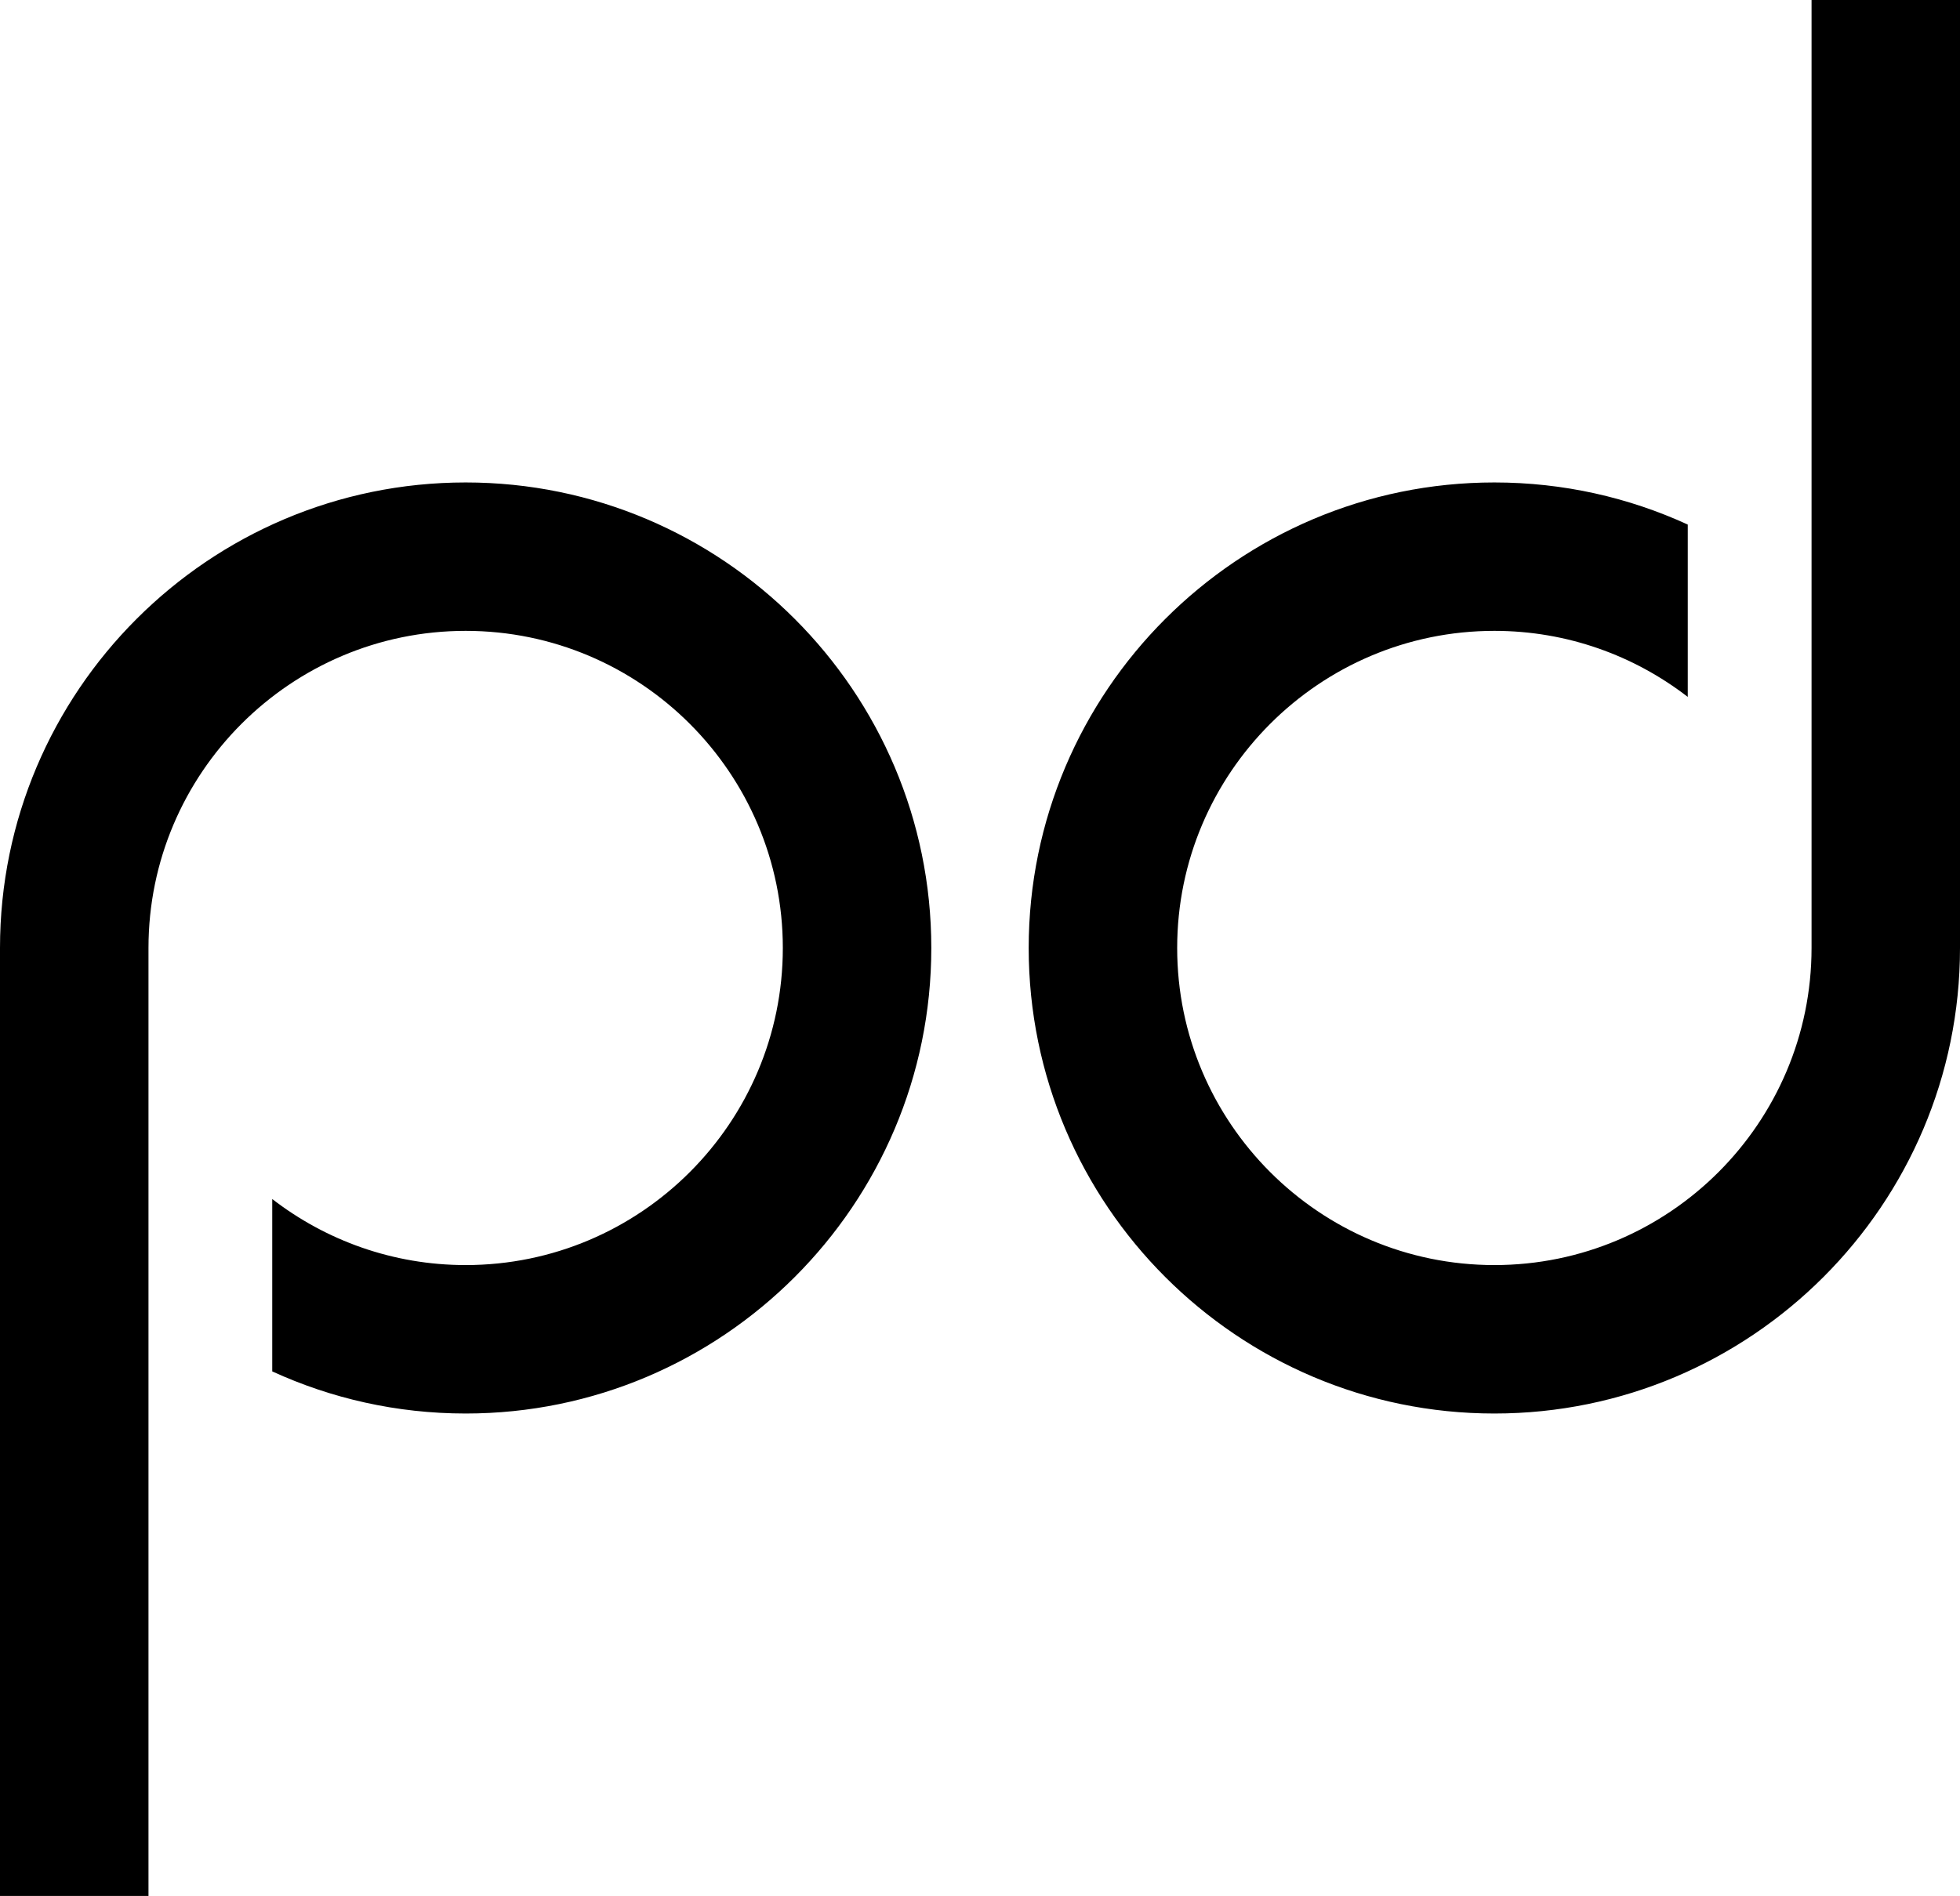 <?xml version="1.0" encoding="UTF-8"?>
<!DOCTYPE svg PUBLIC "-//W3C//DTD SVG 1.1//EN" "http://www.w3.org/Graphics/SVG/1.1/DTD/svg11.dtd">
<svg version="1.1" xmlns="http://www.w3.org/2000/svg" xmlns:xlink="http://www.w3.org/1999/xlink" x="0" y="0" width="59.692" height="57.756" viewBox="0, 0, 59.692, 57.756">
  <g id="Layer_1">
    <path d="M59.692,28.878 L59.692,0 L55.171,0 L55.171,28.878 C55.17,34.205 50.837,38.538 45.511,38.538 C40.184,38.538 35.851,34.205 35.851,28.878 C35.851,23.552 40.184,19.218 45.511,19.218 C47.727,19.218 49.769,19.97 51.401,21.23 L51.401,15.98 C49.606,15.156 47.611,14.697 45.511,14.697 C37.691,14.697 31.329,21.059 31.329,28.878 C31.329,36.698 37.691,43.06 45.511,43.06 C53.33,43.06 59.692,36.698 59.692,28.878 M28.363,28.878 C28.363,21.059 22.001,14.697 14.182,14.697 C6.362,14.697 -0,21.059 -0,28.878 L-0,57.756 L4.522,57.756 L4.522,28.878 C4.522,23.552 8.855,19.218 14.182,19.218 C19.508,19.218 23.841,23.552 23.841,28.878 C23.841,34.205 19.508,38.538 14.182,38.538 C11.965,38.538 9.923,37.786 8.291,36.526 L8.291,41.777 C10.086,42.6 12.081,43.06 14.182,43.06 C22.001,43.06 28.363,36.698 28.363,28.878" fill="#000000"/>
  </g>
</svg>

